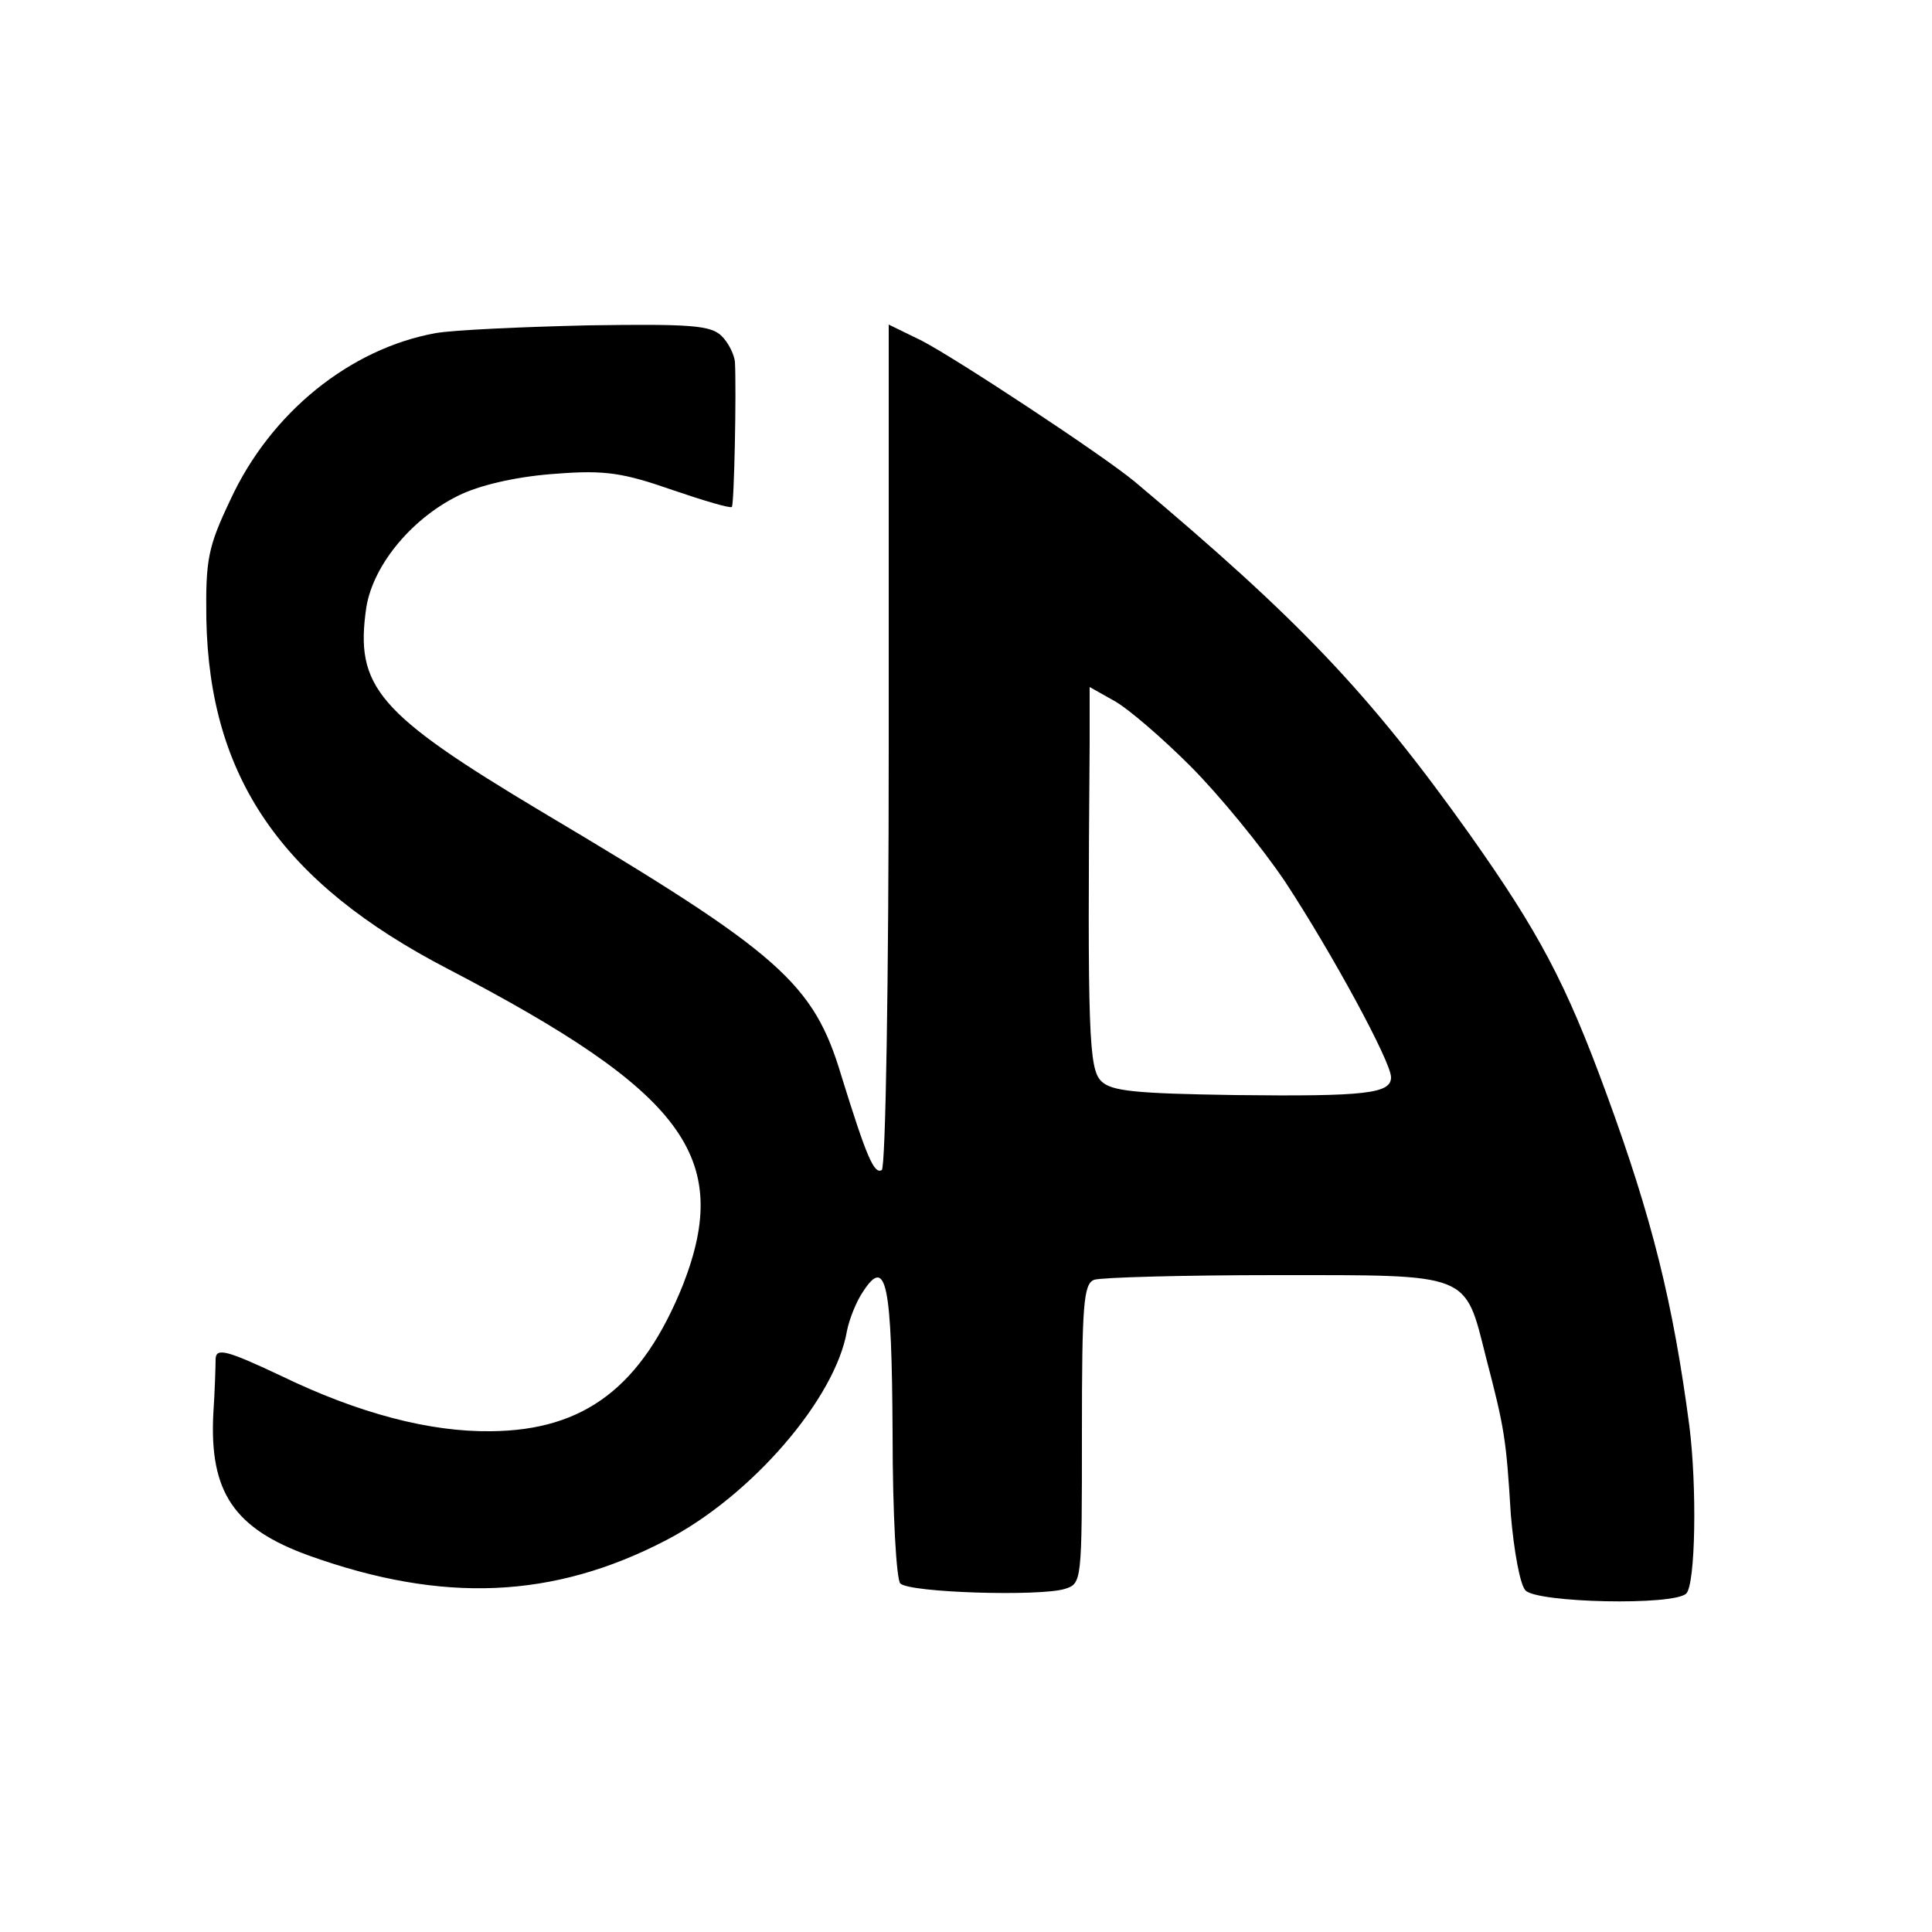 <?xml version="1.0" standalone="no"?>
<!DOCTYPE svg PUBLIC "-//W3C//DTD SVG 20010904//EN"
 "http://www.w3.org/TR/2001/REC-SVG-20010904/DTD/svg10.dtd">
<svg version="1.0" xmlns="http://www.w3.org/2000/svg"
 width="250pt" height="250pt" viewBox="0 0 250 250"
 preserveAspectRatio="xMidYMid meet">
<g transform="translate(0,250) scale(0.1,-0.1)"
fill="#000000" stroke="none">
<path d="M564 2069 c-111 -20 -214 -103 -266 -216 -29 -61 -32 -77 -31 -154 4
-205 97 -341 313 -453 305 -159 368 -243 304 -408 -53 -132 -127 -189 -249
-190 -79 -1 -171 23 -272 72 -70 33 -83 36 -84 22 0 -9 -1 -42 -3 -72 -5 -101
27 -148 124 -183 173 -62 316 -56 462 20 110 57 219 183 234 271 3 15 12 38
21 51 30 46 37 10 38 -184 0 -106 5 -189 10 -194 12 -12 181 -17 213 -7 22 7
22 9 22 201 0 167 2 194 16 199 9 3 114 6 234 6 255 0 245 4 273 -107 24 -92
26 -105 32 -203 4 -47 12 -91 19 -98 15 -16 192 -20 208 -4 12 12 14 138 4
217 -21 159 -48 268 -107 429 -53 145 -88 210 -177 336 -131 184 -222 279
-434 457 -41 34 -229 158 -275 182 l-43 21 0 -544 c0 -305 -4 -547 -9 -550
-10 -6 -20 18 -52 121 -36 121 -79 159 -387 342 -214 128 -243 162 -228 265 9
56 61 118 124 147 29 13 76 23 122 26 63 5 87 1 150 -21 41 -14 75 -24 77 -22
3 3 6 148 4 188 -1 9 -8 24 -17 33 -14 14 -39 16 -173 14 -86 -2 -174 -6 -197
-10z m976 -560 c37 -37 92 -104 123 -150 61 -93 137 -233 137 -253 0 -21 -32
-25 -202 -23 -129 2 -160 5 -173 18 -16 16 -18 60 -15 437 l0 73 32 -18 c18
-10 62 -48 98 -84z"/>
</g>
</svg>
